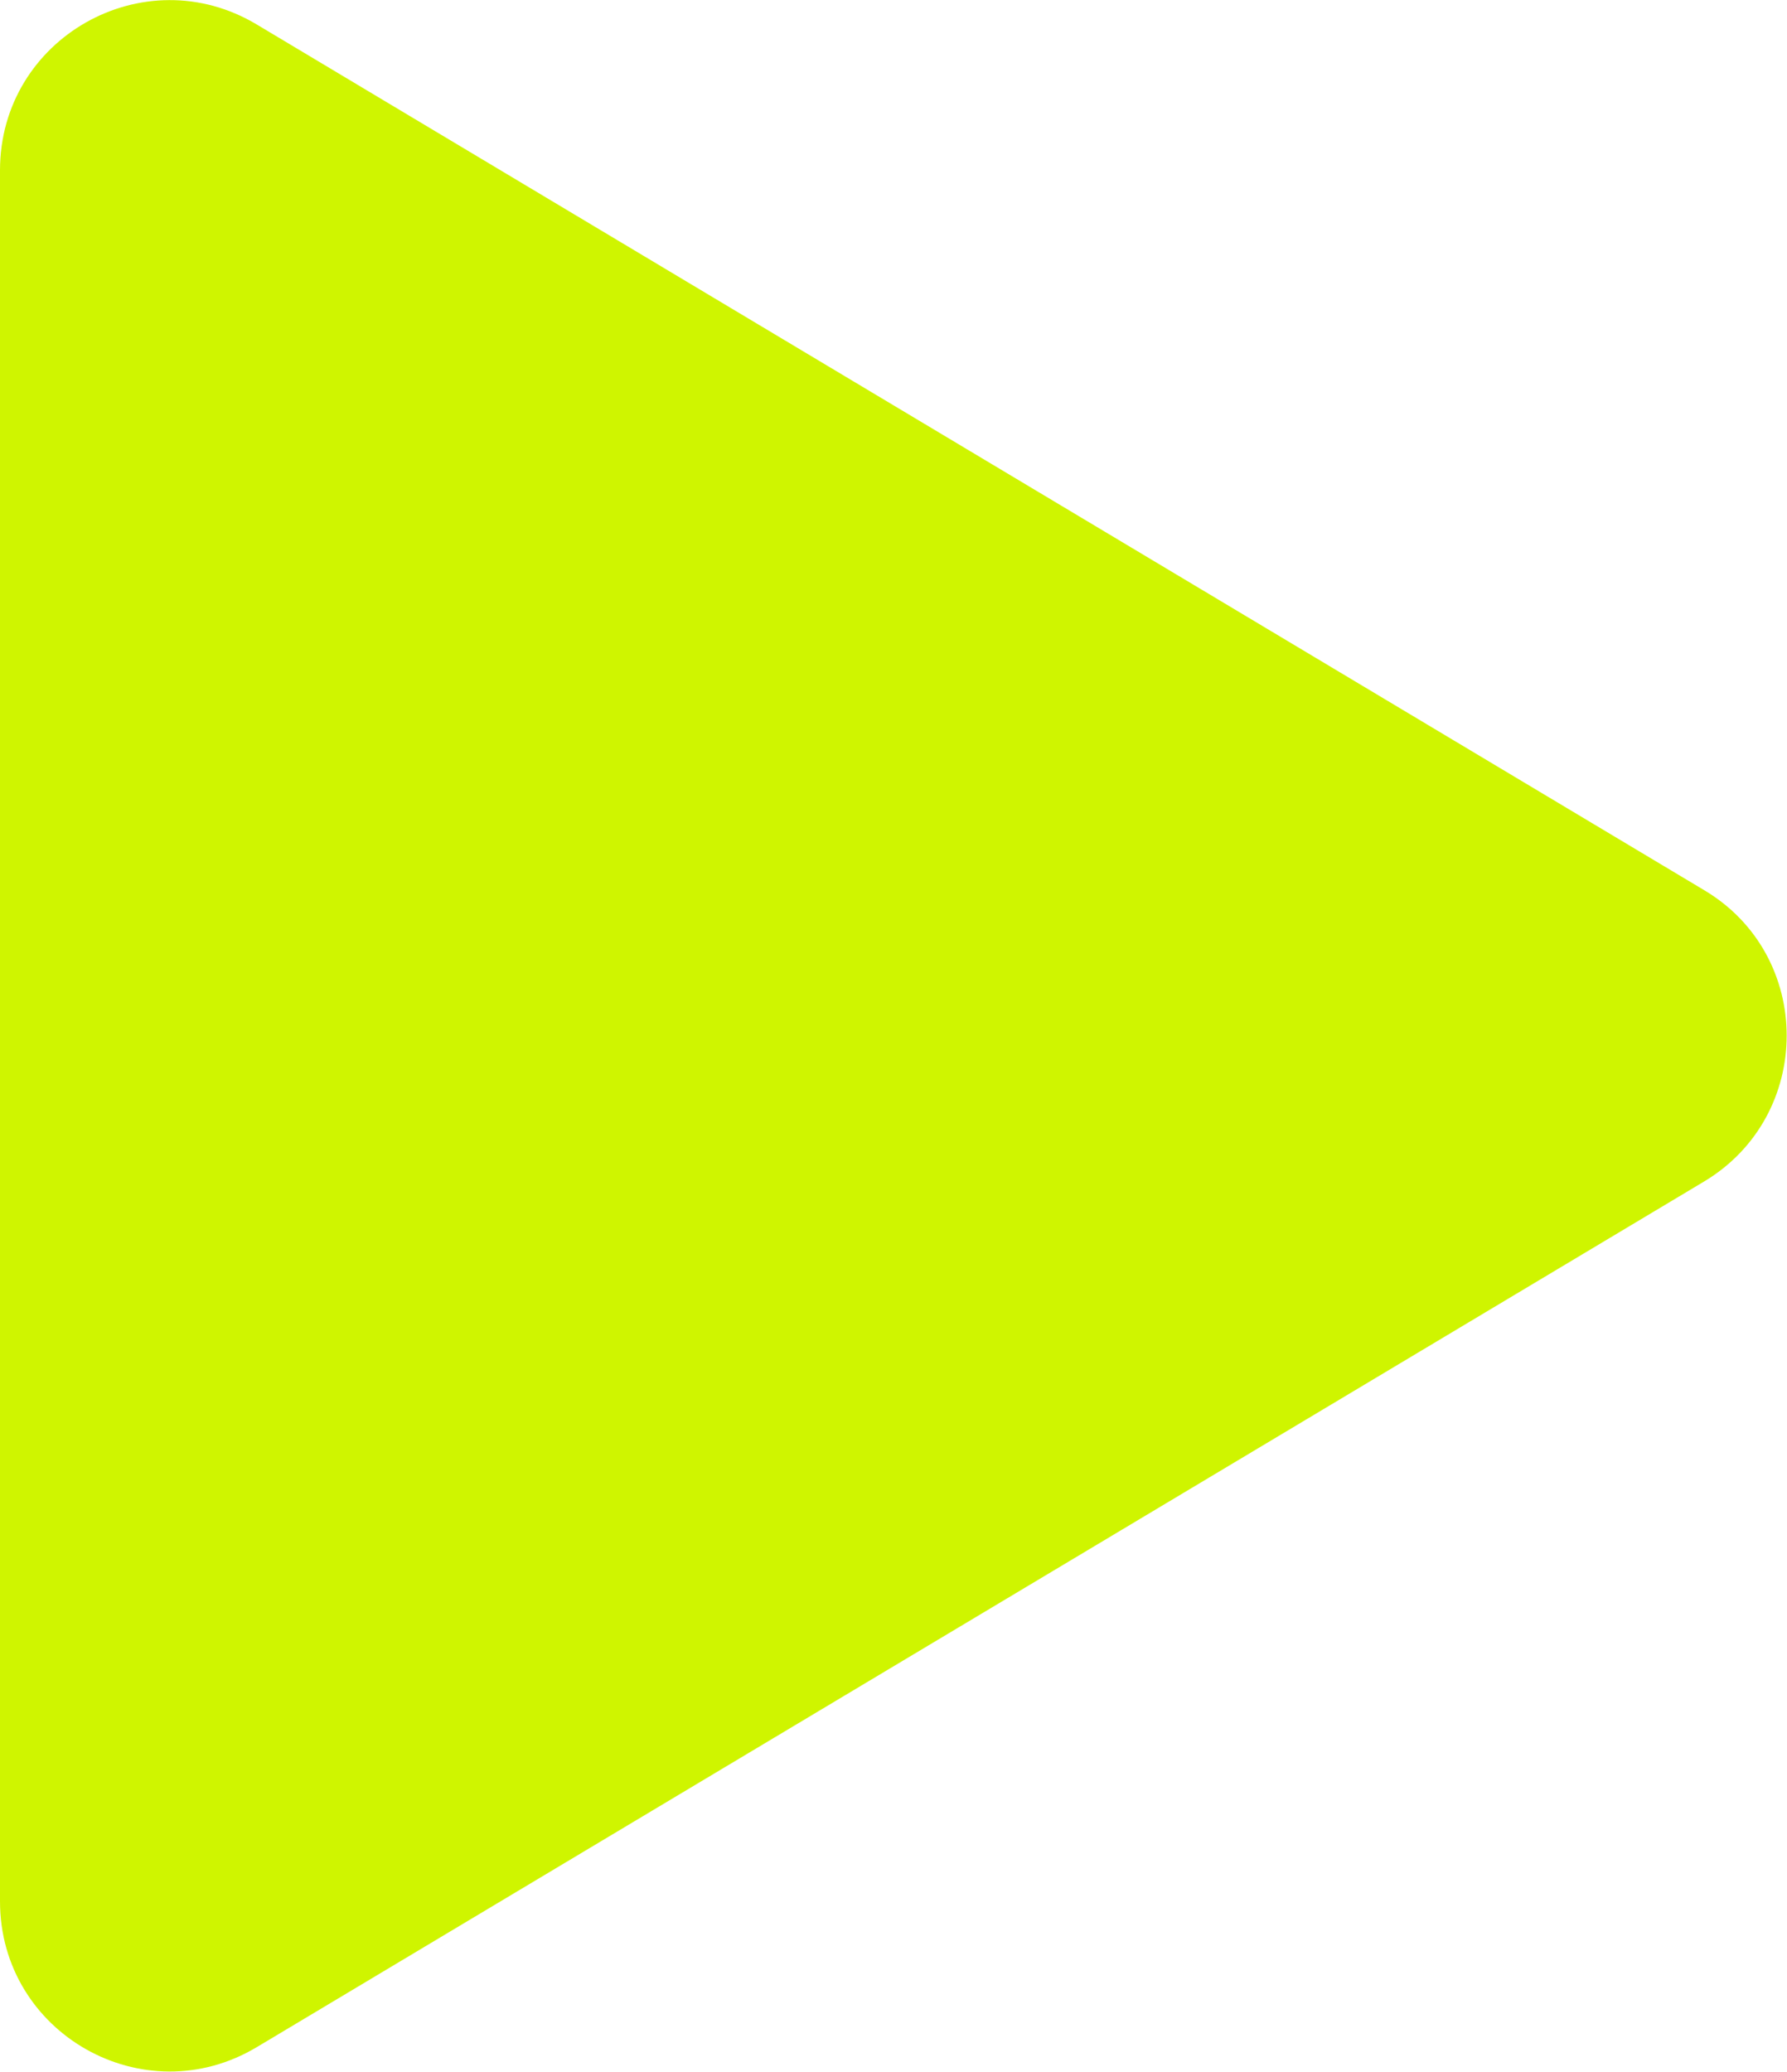 <?xml version="1.0" encoding="UTF-8"?>
<svg id="Camada_2" data-name="Camada 2" xmlns="http://www.w3.org/2000/svg" viewBox="0 0 27.61 32">
  <defs>
    <style>
      .cls-1 {
        fill: #cff500;
      }
    </style>
  </defs>
  <g id="Layer_1" data-name="Layer 1">
    <path class="cls-1" d="M0,2.63v26.74c0,2.04,2.22,3.3,3.97,2.25l22.36-13.37c1.7-1.02,1.7-3.49,0-4.5L3.97.38C2.22-.67,0,.59,0,2.63Z"/>
  </g>
</svg>